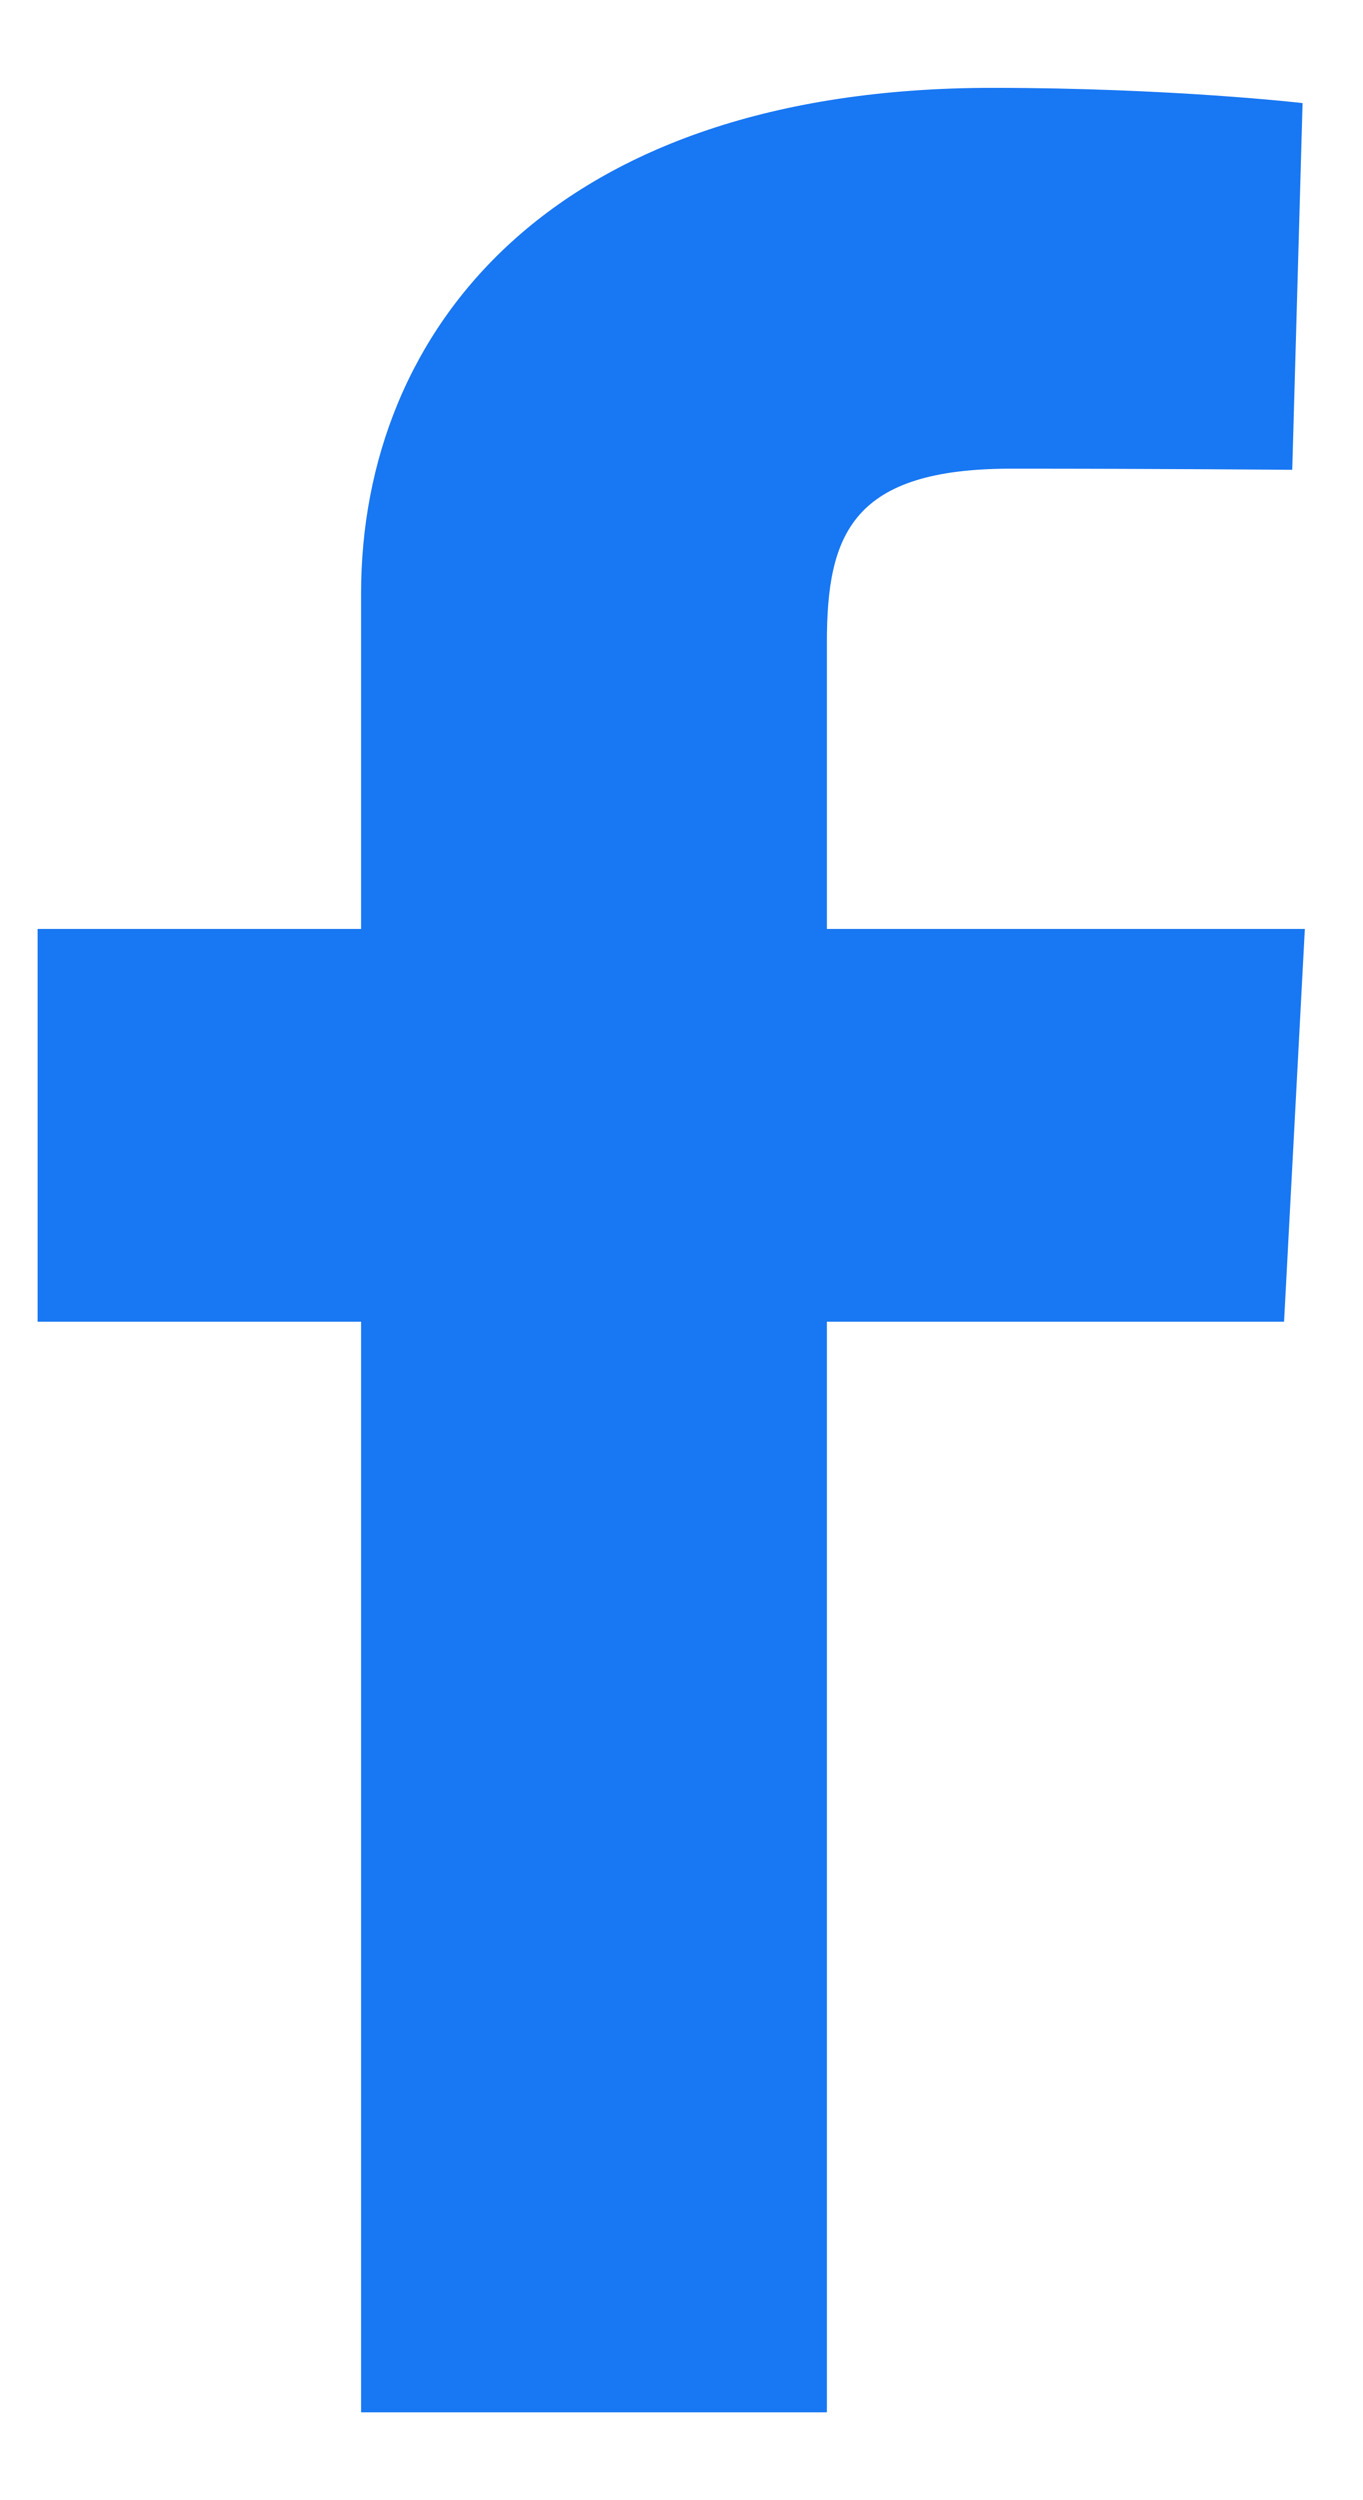 <svg width="12" height="22" viewBox="0 0 12 22" fill="none" xmlns="http://www.w3.org/2000/svg">
<path d="M3.179 21.227V11.63H0.331V8.174H3.179V5.222C3.179 2.903 4.862 0.773 8.738 0.773C10.308 0.773 11.468 0.907 11.468 0.907L11.377 4.134C11.377 4.134 10.193 4.124 8.902 4.124C7.504 4.124 7.28 4.698 7.28 5.651V8.174H11.488L11.305 11.63H7.28V21.227H3.179Z" fill="#1877F2"/>
</svg>
